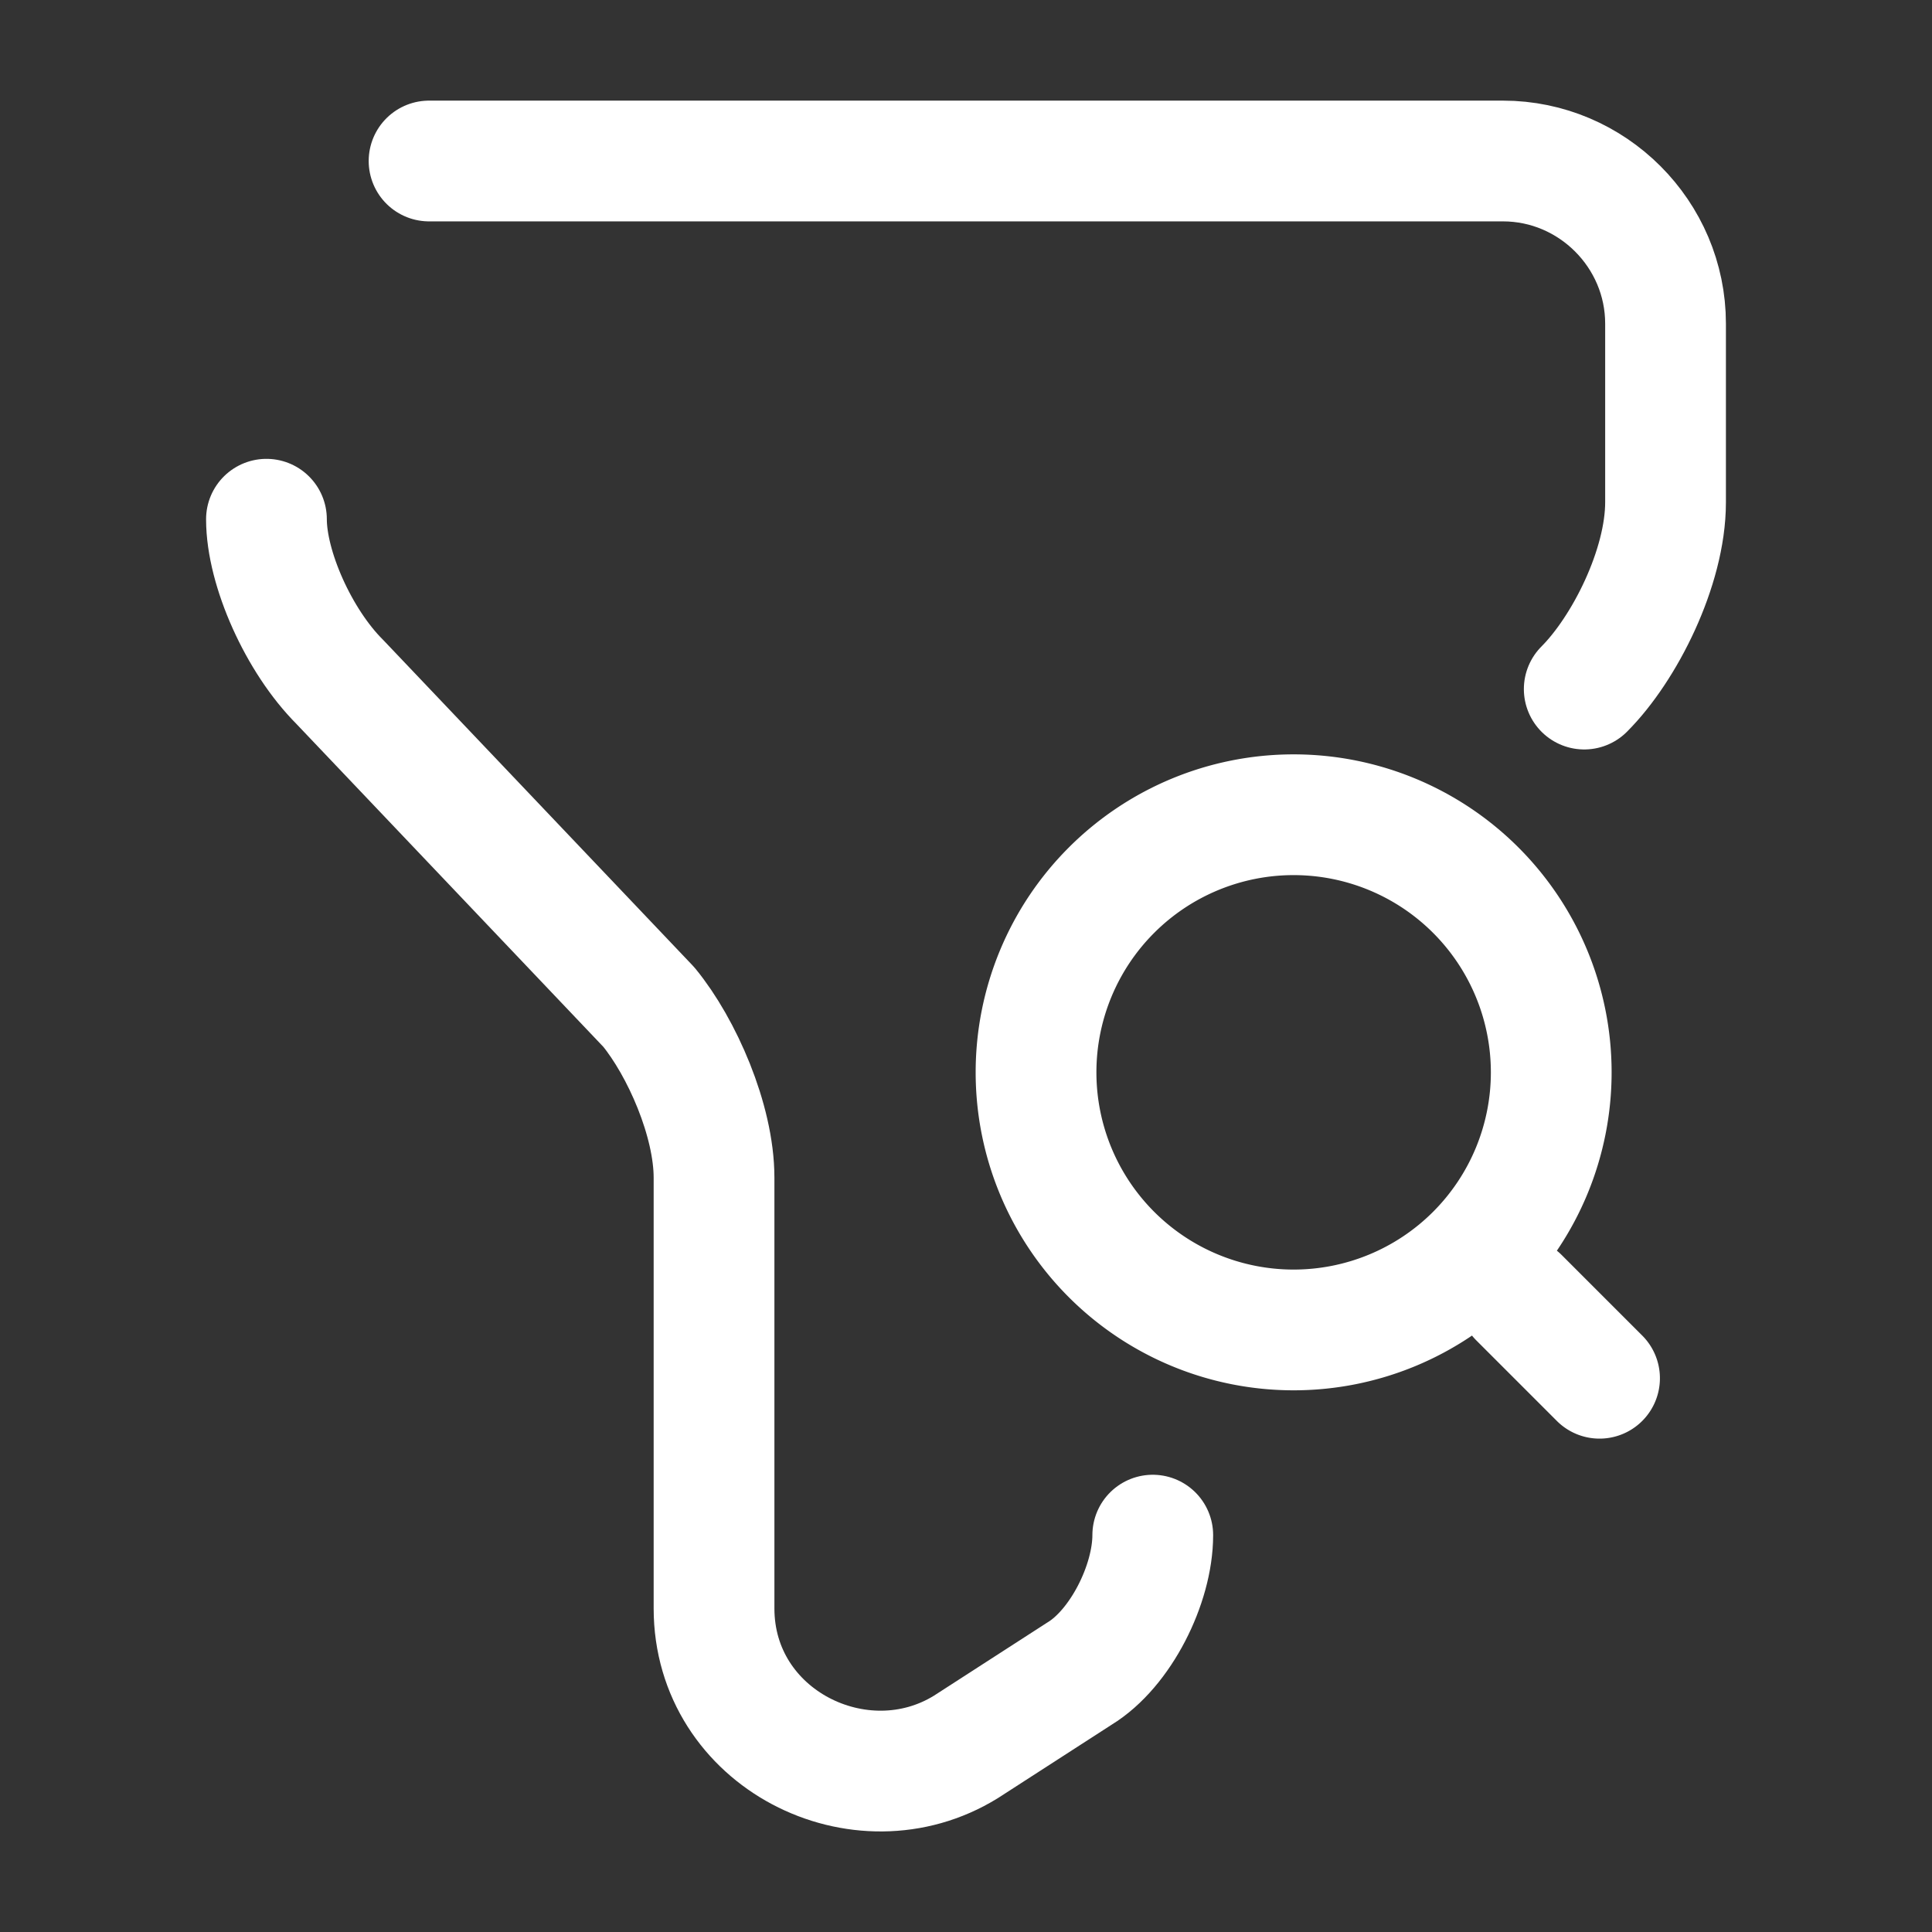 <svg xmlns="http://www.w3.org/2000/svg" width="32" height="32" viewBox="0 0 24 24" fill="none"><rect x="0" y="0" width="24" height="24" fill="#333333" stroke="none"/><path d="M5.33 2h13.34c1.11 0 2.02.91 2.02 2.02v2.22c0 .81-.51 1.82-1.01 2.32M14.32 19.07c0 .61-.4 1.41-.91 1.72L12 21.7c-1.31.81-3.13-.1-3.13-1.72v-5.35c0-.71-.4-1.62-.81-2.12L4.22 8.47c-.51-.51-.91-1.41-.91-2.02" stroke="#ffffff" stroke-width="1.5" stroke-miterlimit="10" stroke-linecap="round" stroke-linejoin="round"></path><path d="M16.07 16.521a3.2 3.2 0 1 0 0-6.4 3.2 3.2 0 0 0 0 6.4ZM19.87 17.121l-1-1" stroke="#ffffff" stroke-width="1.5" stroke-linecap="round" stroke-linejoin="round"></path></svg>